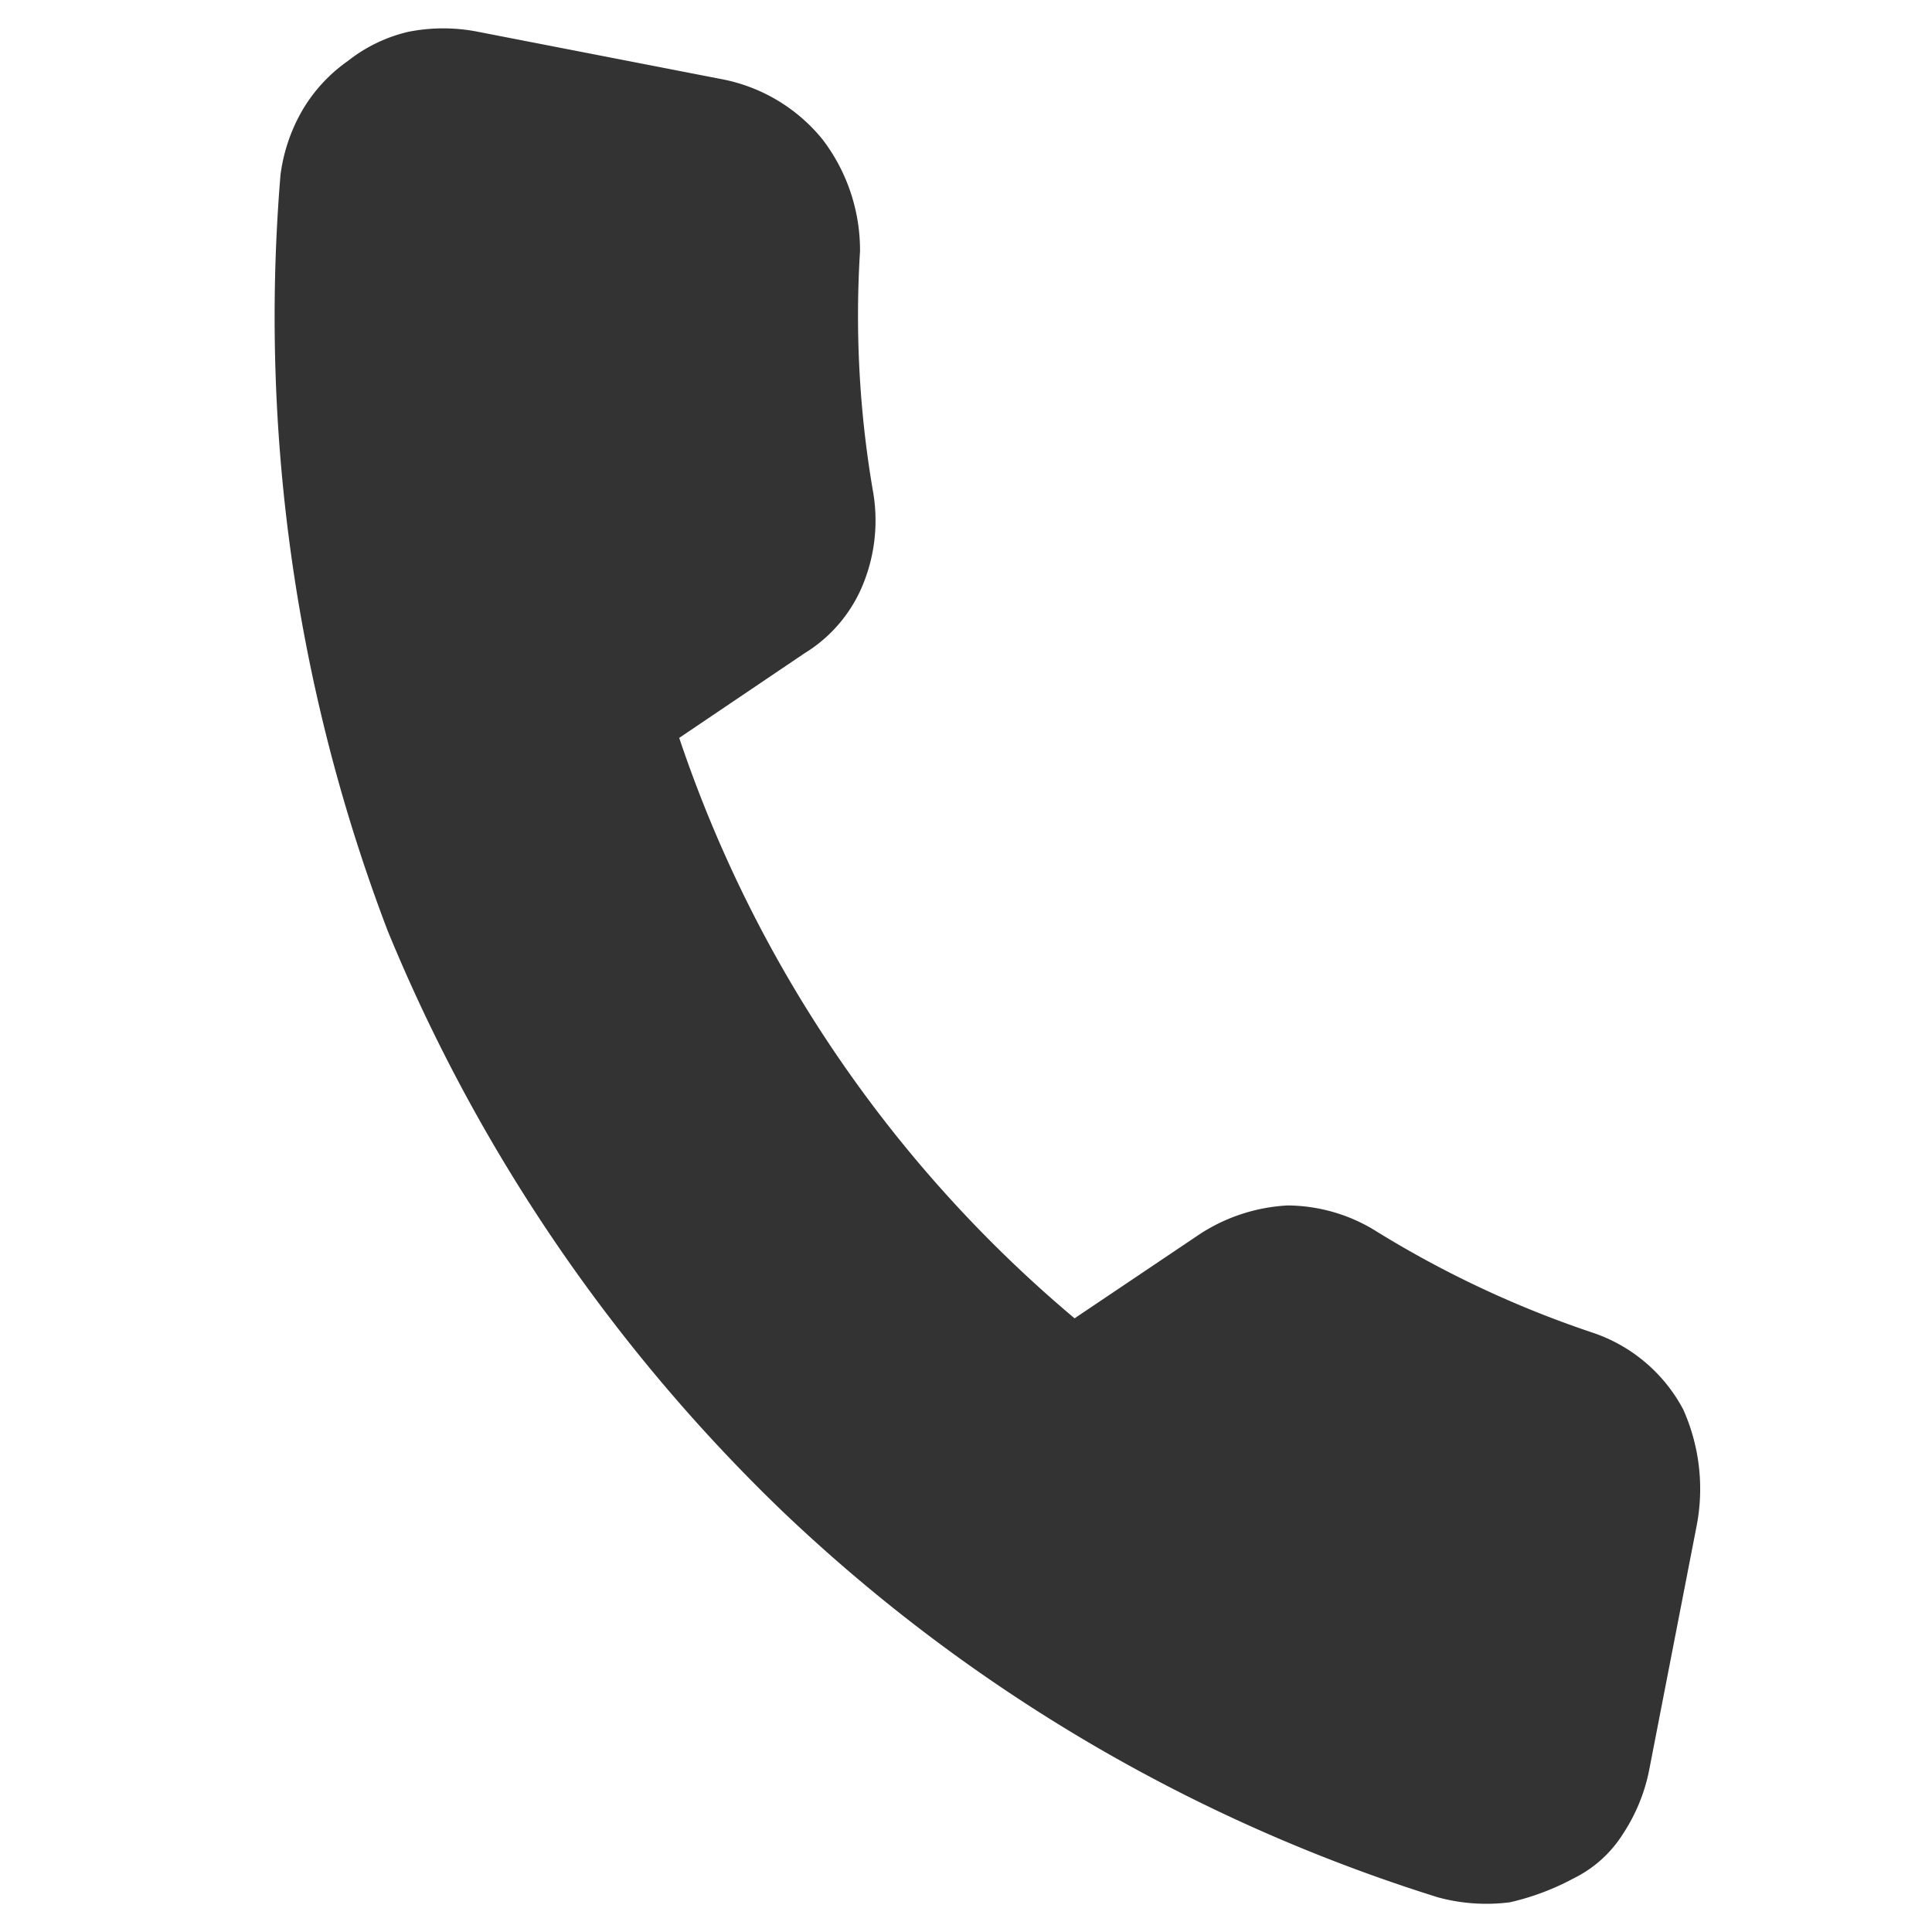 <svg xmlns="http://www.w3.org/2000/svg" width="18.885" height="18.885" viewBox="0 0 18.885 18.885">
  <path id="ico_tel" d="M16.108,12.059V14.5a1.747,1.747,0,0,1-.131.653,1.189,1.189,0,0,1-.392.522,2.468,2.468,0,0,1-.566.348,1.8,1.8,0,0,1-.7.087,16.348,16.348,0,0,1-7.009-2.481A16.642,16.642,0,0,1,2.438,8.794,16.848,16.848,0,0,1,0,1.741a1.692,1.692,0,0,1,.087-.653A1.536,1.536,0,0,1,.435.522,1.5,1.5,0,0,1,.958.131,1.747,1.747,0,0,1,1.611,0H4.049A1.672,1.672,0,0,1,5.137.392a1.785,1.785,0,0,1,.566,1,10.145,10.145,0,0,0,.566,2.264,1.654,1.654,0,0,1,.087.914,1.414,1.414,0,0,1-.435.784L4.876,6.4a12.684,12.684,0,0,0,4.876,4.832L10.8,10.187a1.741,1.741,0,0,1,.784-.435,1.654,1.654,0,0,1,.914.087,10.145,10.145,0,0,0,2.264.566,1.566,1.566,0,0,1,1,.566A1.9,1.9,0,0,1,16.108,12.059Z" transform="translate(3.074) rotate(11)" fill="#333"/>
</svg>
